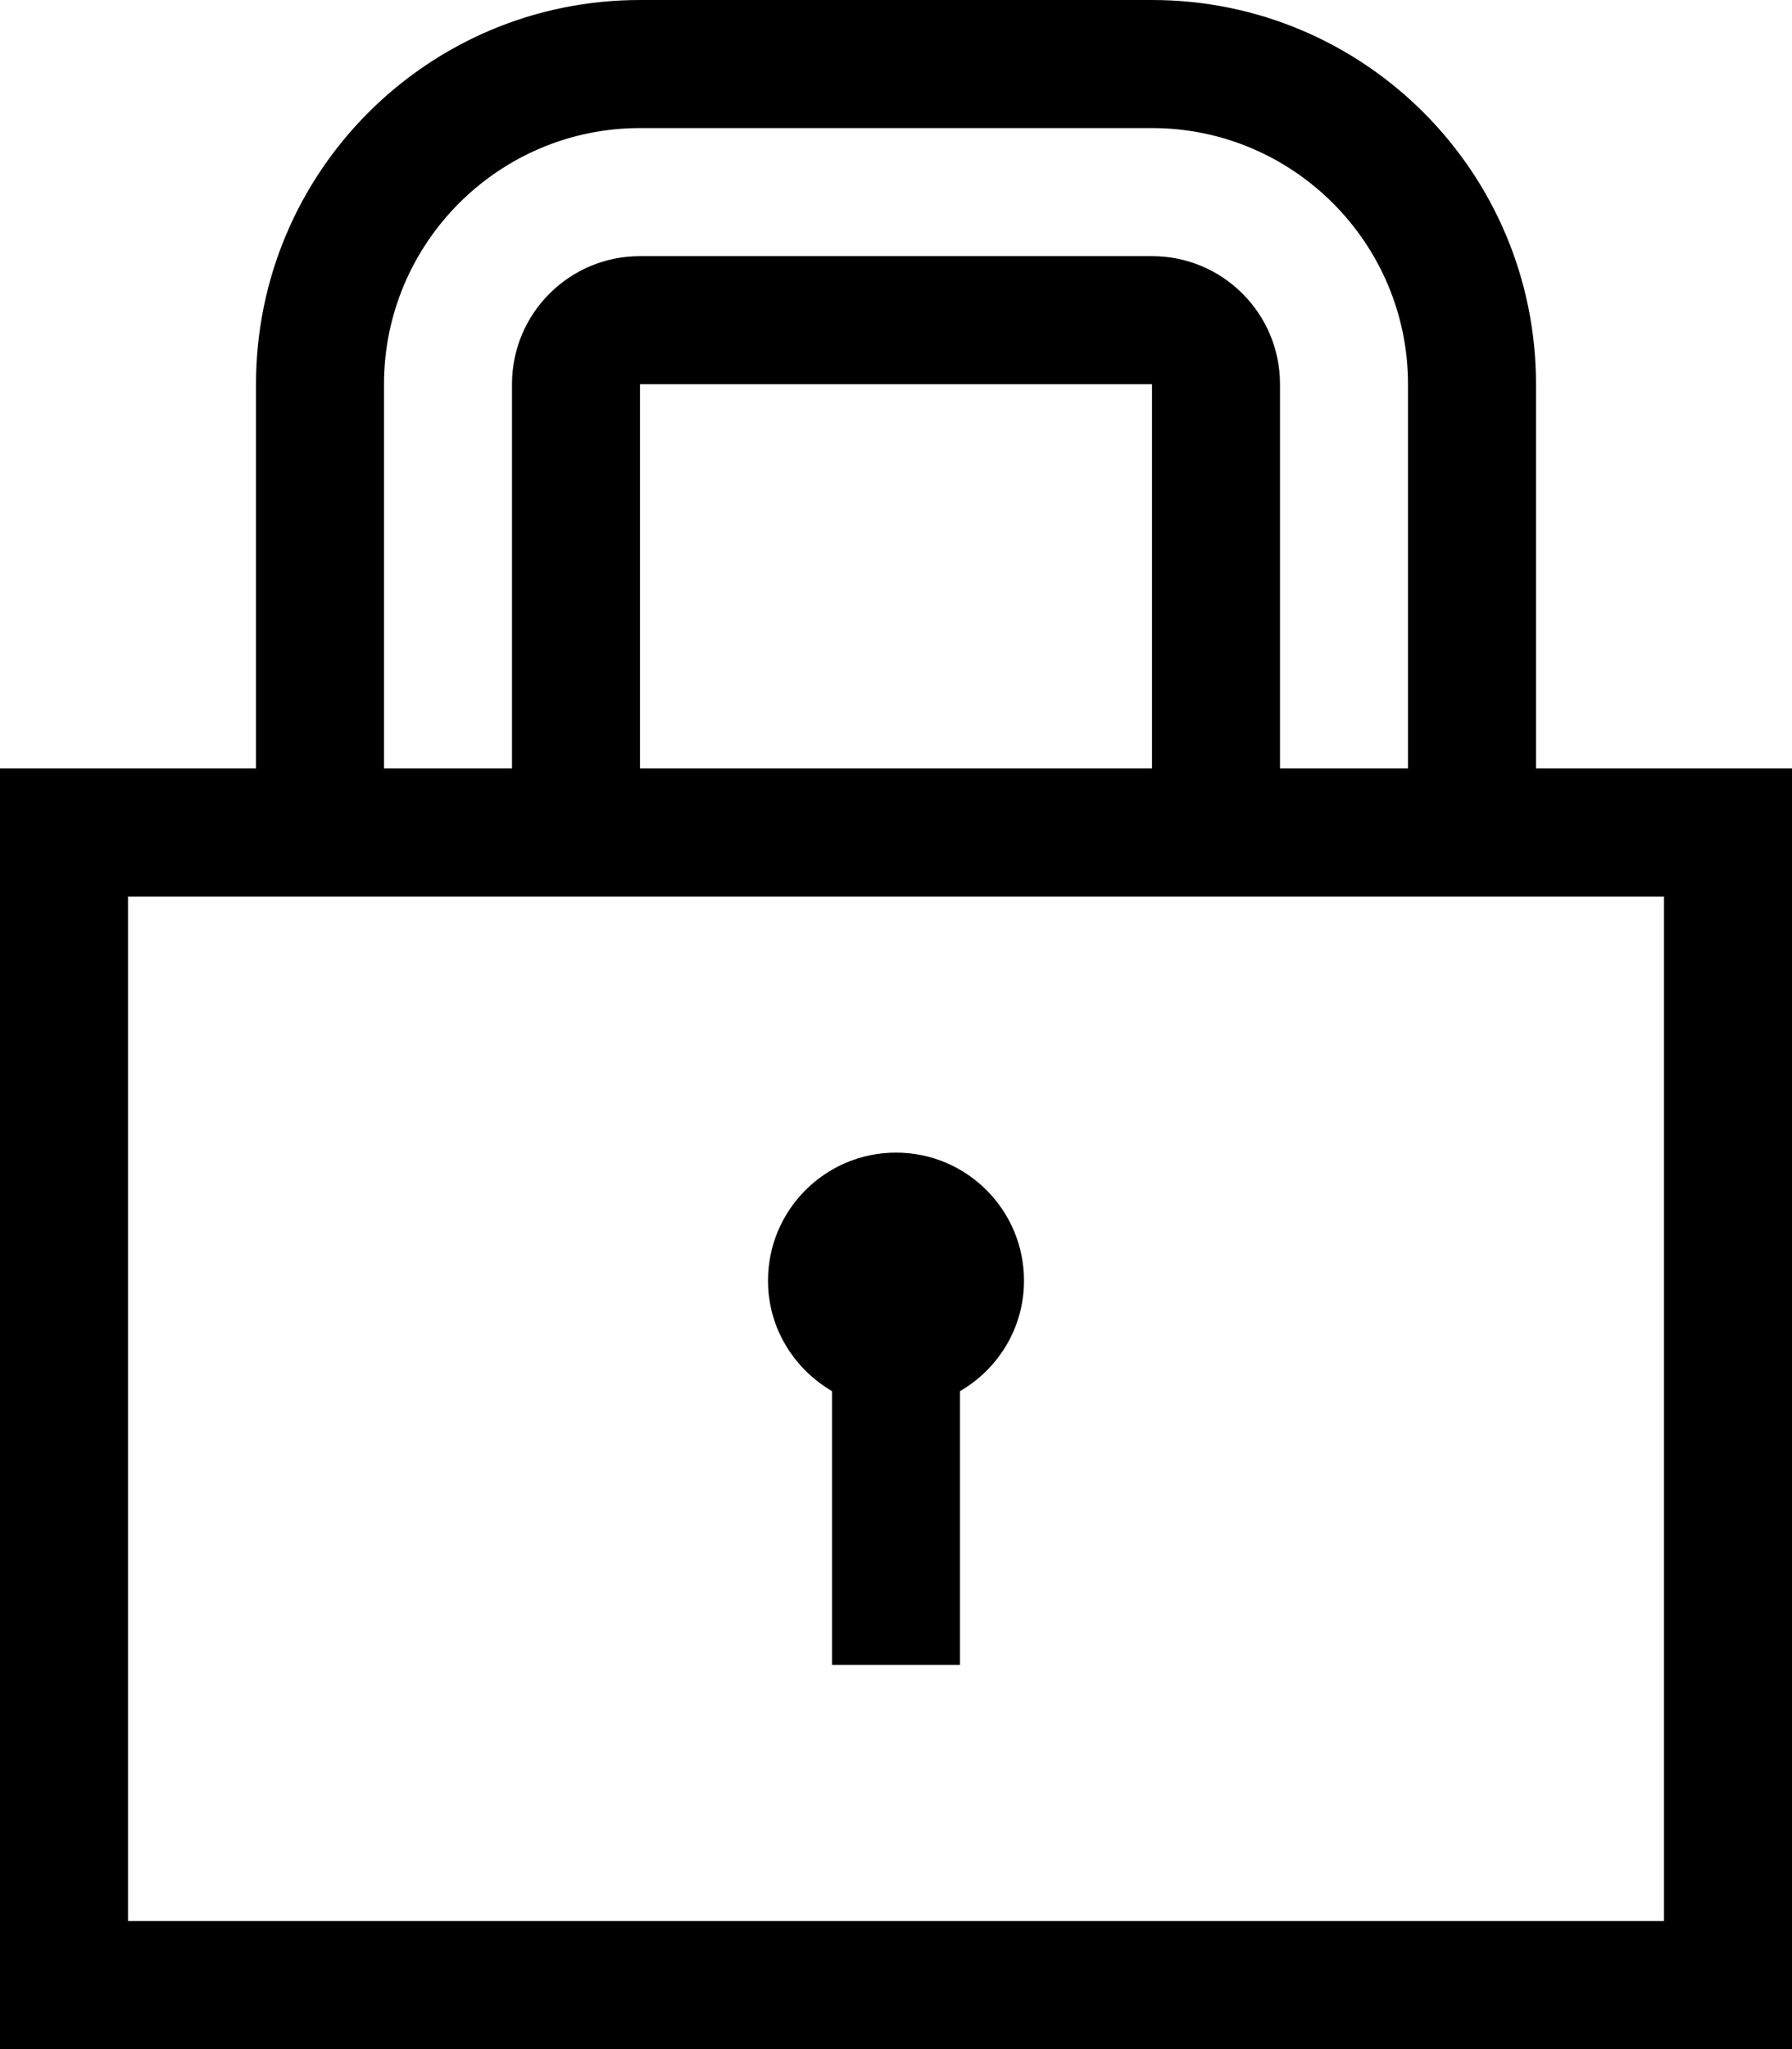 <svg width="28" height="32" viewBox="0 0 28 32" fill="none" xmlns="http://www.w3.org/2000/svg">
<path d="M24 12V6C24 2.685 21.315 0 18 0H10C6.685 0 4 2.685 4 6V12H0V32H28V12H24ZM6 6C6 3.795 7.795 2 10 2H18C20.205 2 22 3.795 22 6V12H20V6C20 4.895 19.105 4 18 4H10C8.895 4 8 4.895 8 6V12H6V6ZM18 6V12H10V6H18ZM26 30H2V14H26V30ZM14 18C12.895 18 12 18.895 12 20C12 20.74 12.405 21.375 13 21.725V26H15V21.725C15.595 21.38 16 20.74 16 20C16 18.895 15.105 18 14 18Z" fill="black"/>
</svg>
